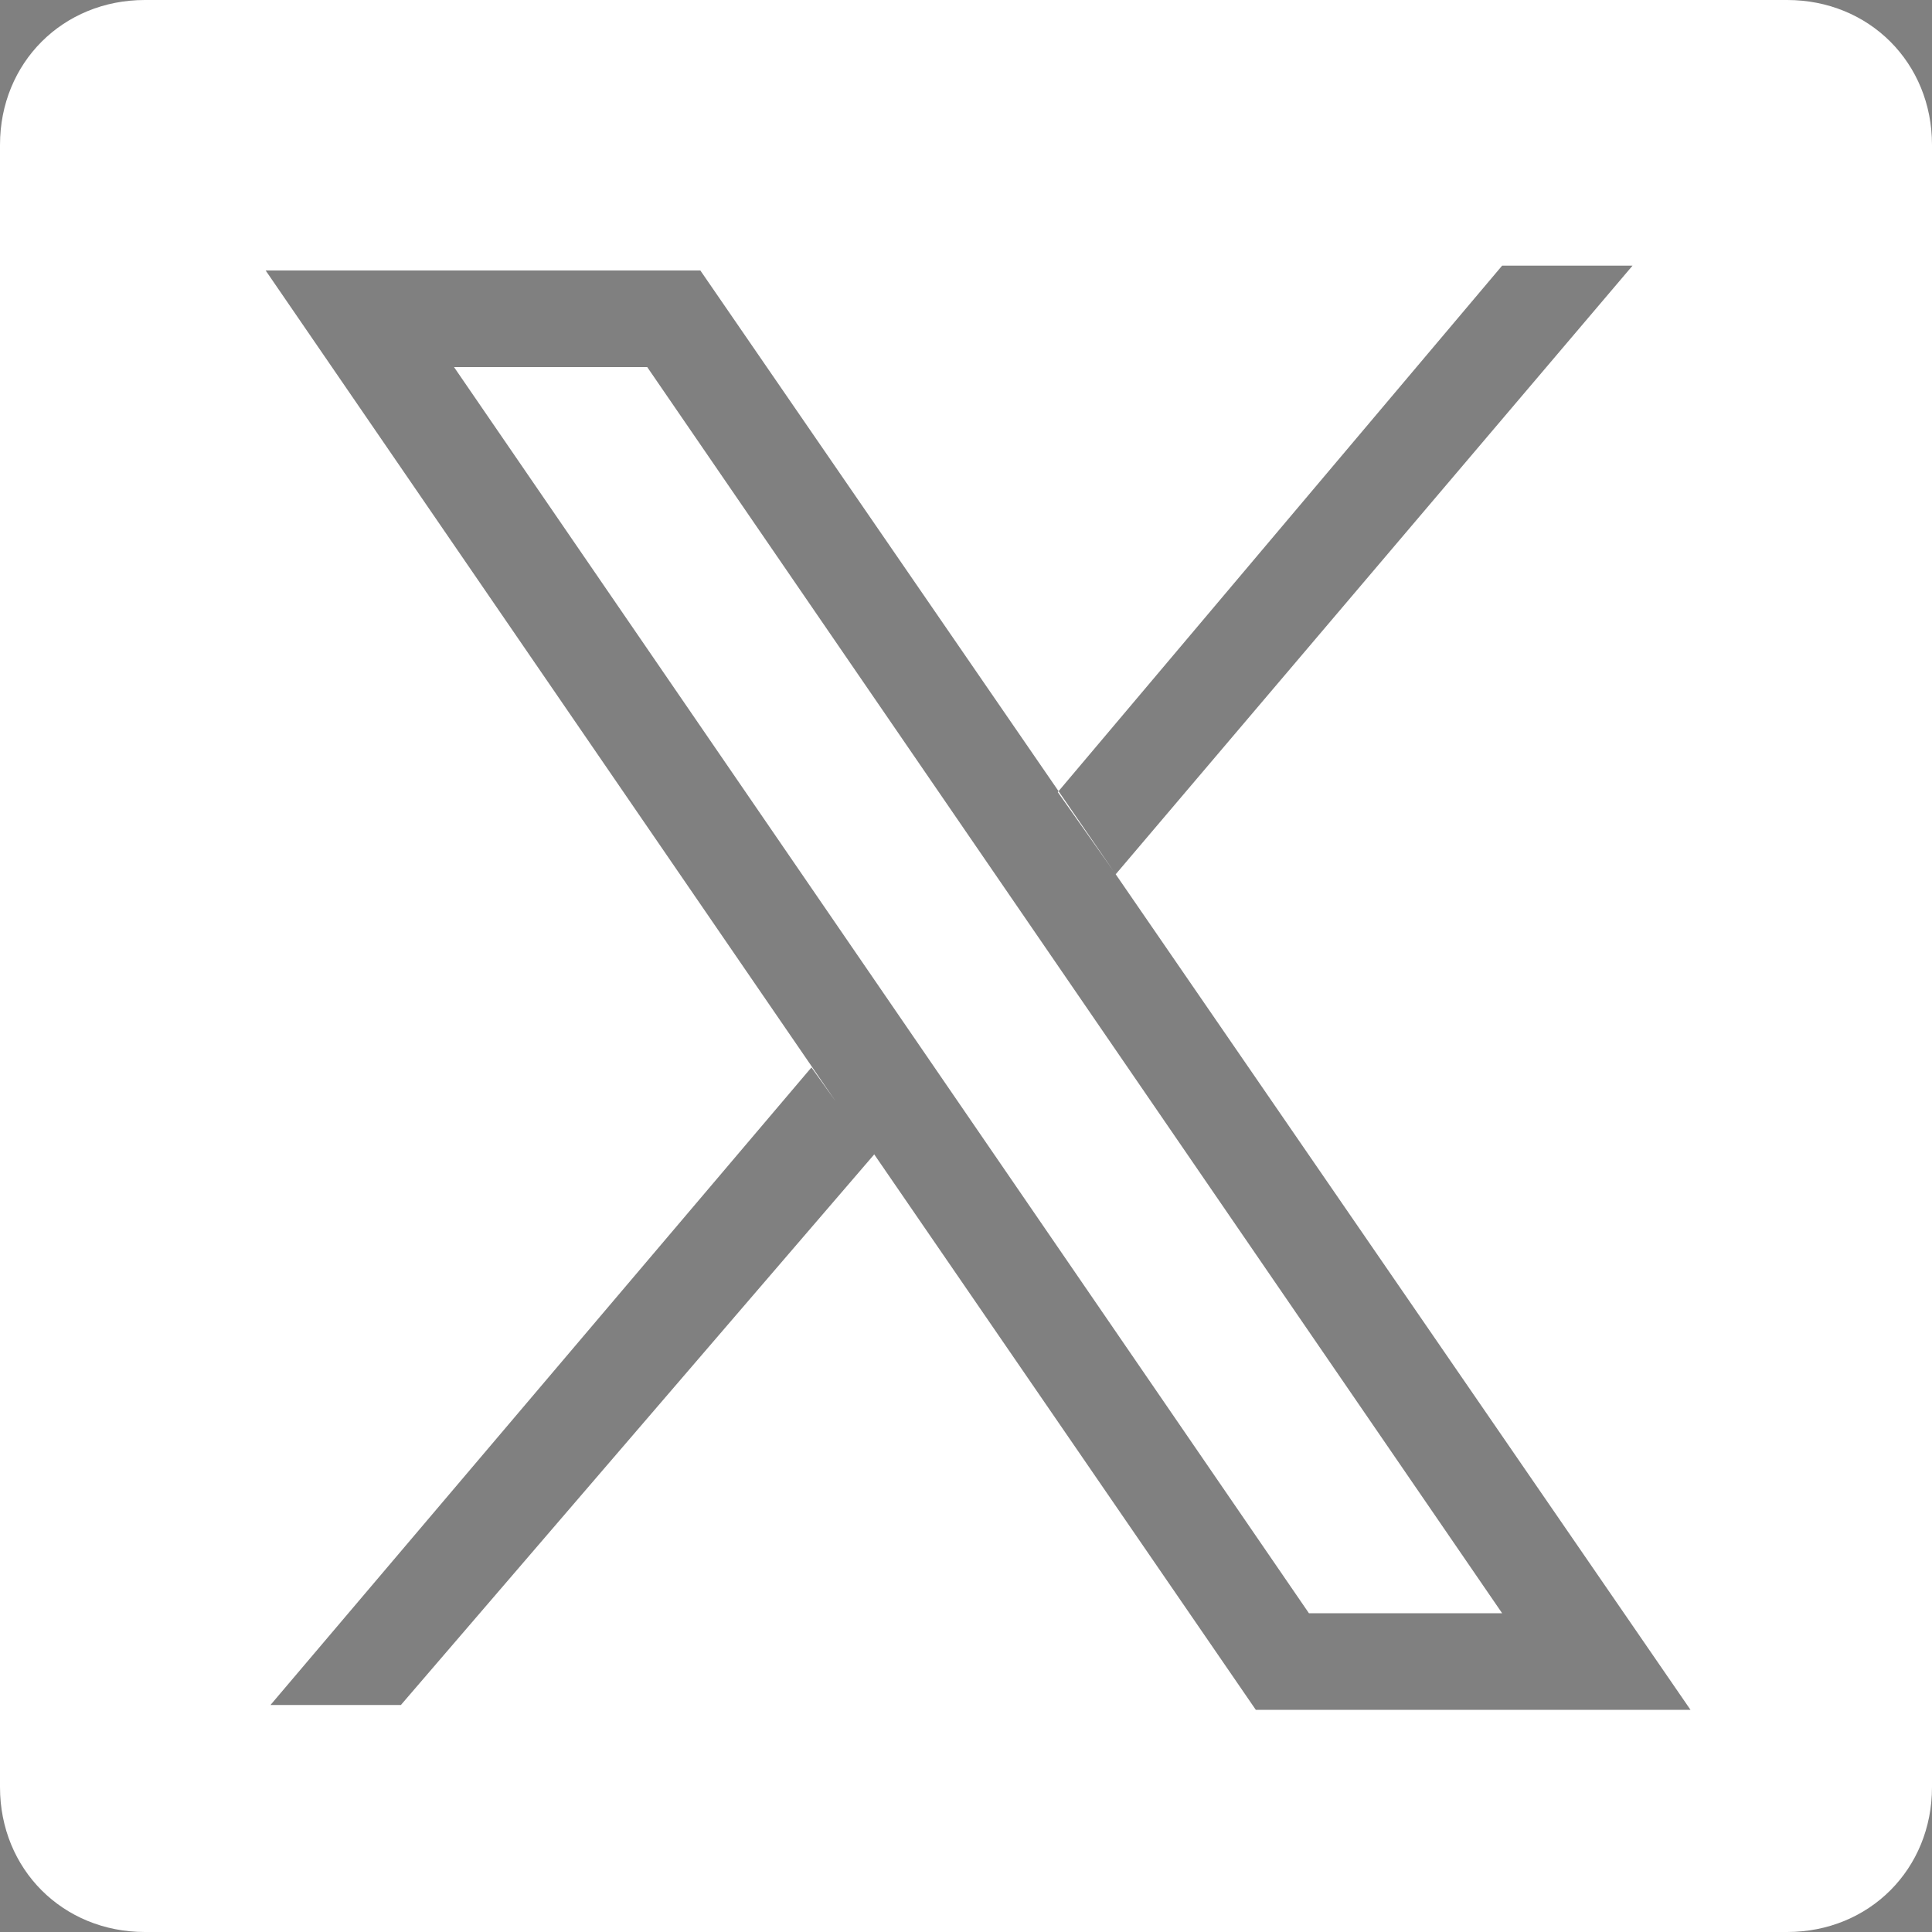 <?xml version="1.0" encoding="utf-8"?>
<!-- Generator: Adobe Illustrator 25.2.1, SVG Export Plug-In . SVG Version: 6.00 Build 0)  -->
<svg version="1.1" xmlns="http://www.w3.org/2000/svg" xmlns:xlink="http://www.w3.org/1999/xlink" x="0px" y="0px"
	 viewBox="0 0 40 40" style="enable-background:new 0 0 40 40;" xml:space="preserve">
<rect x="0" y="0" width="40" height="40" fill="#808080" stroke="none"/>
<style type="text/css">
	.st0{display:none;}
	.st1{display:inline;}
	.st2{fill:#FFFFFF;}
	.st3{fill:#424145;}
</style>
<g id="Layer_1" class="st0">
	<g class="st1">
		<path class="st2" d="M37,40H3c-1.7,0-3-1.3-3-3V3c0-1.7,1.3-3,3-3h34c1.7,0,3,1.3,3,3v34C40,38.7,38.7,40,37,40z"/>
	</g>
	<g class="st1">
		<g>
			<path class="st3" d="M27.4,35.9H13.1c-4.6,0-8.3-3.7-8.3-8.3V13.3C4.8,8.7,8.5,5,13.1,5h14.3c4.6,0,8.3,3.7,8.3,8.3v14.3
				C35.7,32.2,32,35.9,27.4,35.9z M13.1,6.8c-3.5,0-6.4,2.9-6.4,6.4v14.3c0,3.5,2.9,6.4,6.4,6.4h14.3c3.5,0,6.4-2.9,6.4-6.4V13.3
				c0-3.5-2.9-6.4-6.4-6.4H13.1z"/>
		</g>
		<g>
			<path class="st3" d="M20.2,28c-4.2,0-7.5-3.4-7.5-7.5s3.4-7.5,7.5-7.5s7.5,3.4,7.5,7.5S24.4,28,20.2,28z M20.2,14.7
				c-3.1,0-5.7,2.6-5.7,5.7s2.6,5.7,5.7,5.7s5.7-2.6,5.7-5.7S23.4,14.7,20.2,14.7z"/>
		</g>
		<circle class="st3" cx="28.2" cy="11.9" r="1.5"/>
	</g>
</g>
<g id="Layer_2" class="st0">
	<g class="st1">
		<path class="st2" d="M37,40H3c-1.7,0-3-1.3-3-3V3c0-1.7,1.3-3,3-3h34c1.7,0,3,1.3,3,3v34C40,38.7,38.7,40,37,40z"/>
	</g>
	<g class="st1">
		<g>
			<path class="st3" d="M27.4,35.9H13.1c-4.6,0-8.3-3.7-8.3-8.3V13.3C4.8,8.7,8.5,5,13.1,5h14.3c4.6,0,8.3,3.7,8.3,8.3v14.3
				C35.7,32.2,32,35.9,27.4,35.9z M13.1,6.8c-3.5,0-6.4,2.9-6.4,6.4v14.3c0,3.5,2.9,6.4,6.4,6.4h14.3c3.5,0,6.4-2.9,6.4-6.4V13.3
				c0-3.5-2.9-6.4-6.4-6.4H13.1z"/>
		</g>
		<g>
			<path class="st3" d="M20.2,28c-4.2,0-7.5-3.4-7.5-7.5s3.4-7.5,7.5-7.5s7.5,3.4,7.5,7.5S24.4,28,20.2,28z M20.2,14.7
				c-3.1,0-5.7,2.6-5.7,5.7s2.6,5.7,5.7,5.7s5.7-2.6,5.7-5.7S23.4,14.7,20.2,14.7z"/>
		</g>
		<circle class="st3" cx="28.2" cy="11.9" r="1.5"/>
	</g>
</g>
<g id="Layer_3">
	<path class="st3" d="M31,12.2"/>
	<g>
		<g>
			<path class="st2" d="M37,0H3C1.3,0,0,1.3,0,3v34c0,1.7,1.3,3,3,3h34c1.7,0,3-1.3,3-3V3C40,1.3,38.7,0,37,0z M31.1,5.5h2.7
				L23.1,18.1l-1.2-1.7L31.1,5.5z M26,35.4l-7.9-11.5L8.3,35.3H5.6l11.2-13.2l0.5,0.7L5.5,5.6h9L35,35.4H26z"/>
		</g>
		<g>
			<polygon class="st2" points="9.4,7.6 27.1,33.4 31.1,33.4 13.4,7.6 			"/>
		</g>
	</g>
</g>
<g id="Layer_4" class="st0">
	<g class="st1">
		<g>
			<polygon class="st2" points="15.9,23.6 25.7,19.2 15.9,14.7 			"/>
		</g>
		<g>
			<path class="st2" d="M37,0H3C1.3,0,0,1.3,0,3v34c0,1.7,1.3,3,3,3h34c1.7,0,3-1.3,3-3V3C40,1.3,38.7,0,37,0z M36.4,26.1
				c0,3.2-2.6,5.7-5.7,5.7H9.4c-3.2,0-5.7-2.6-5.7-5.7V13.9c0-3.2,2.6-5.7,5.7-5.7h21.3c3.2,0,5.7,2.6,5.7,5.7V26.1z"/>
		</g>
	</g>
</g>
</svg>
